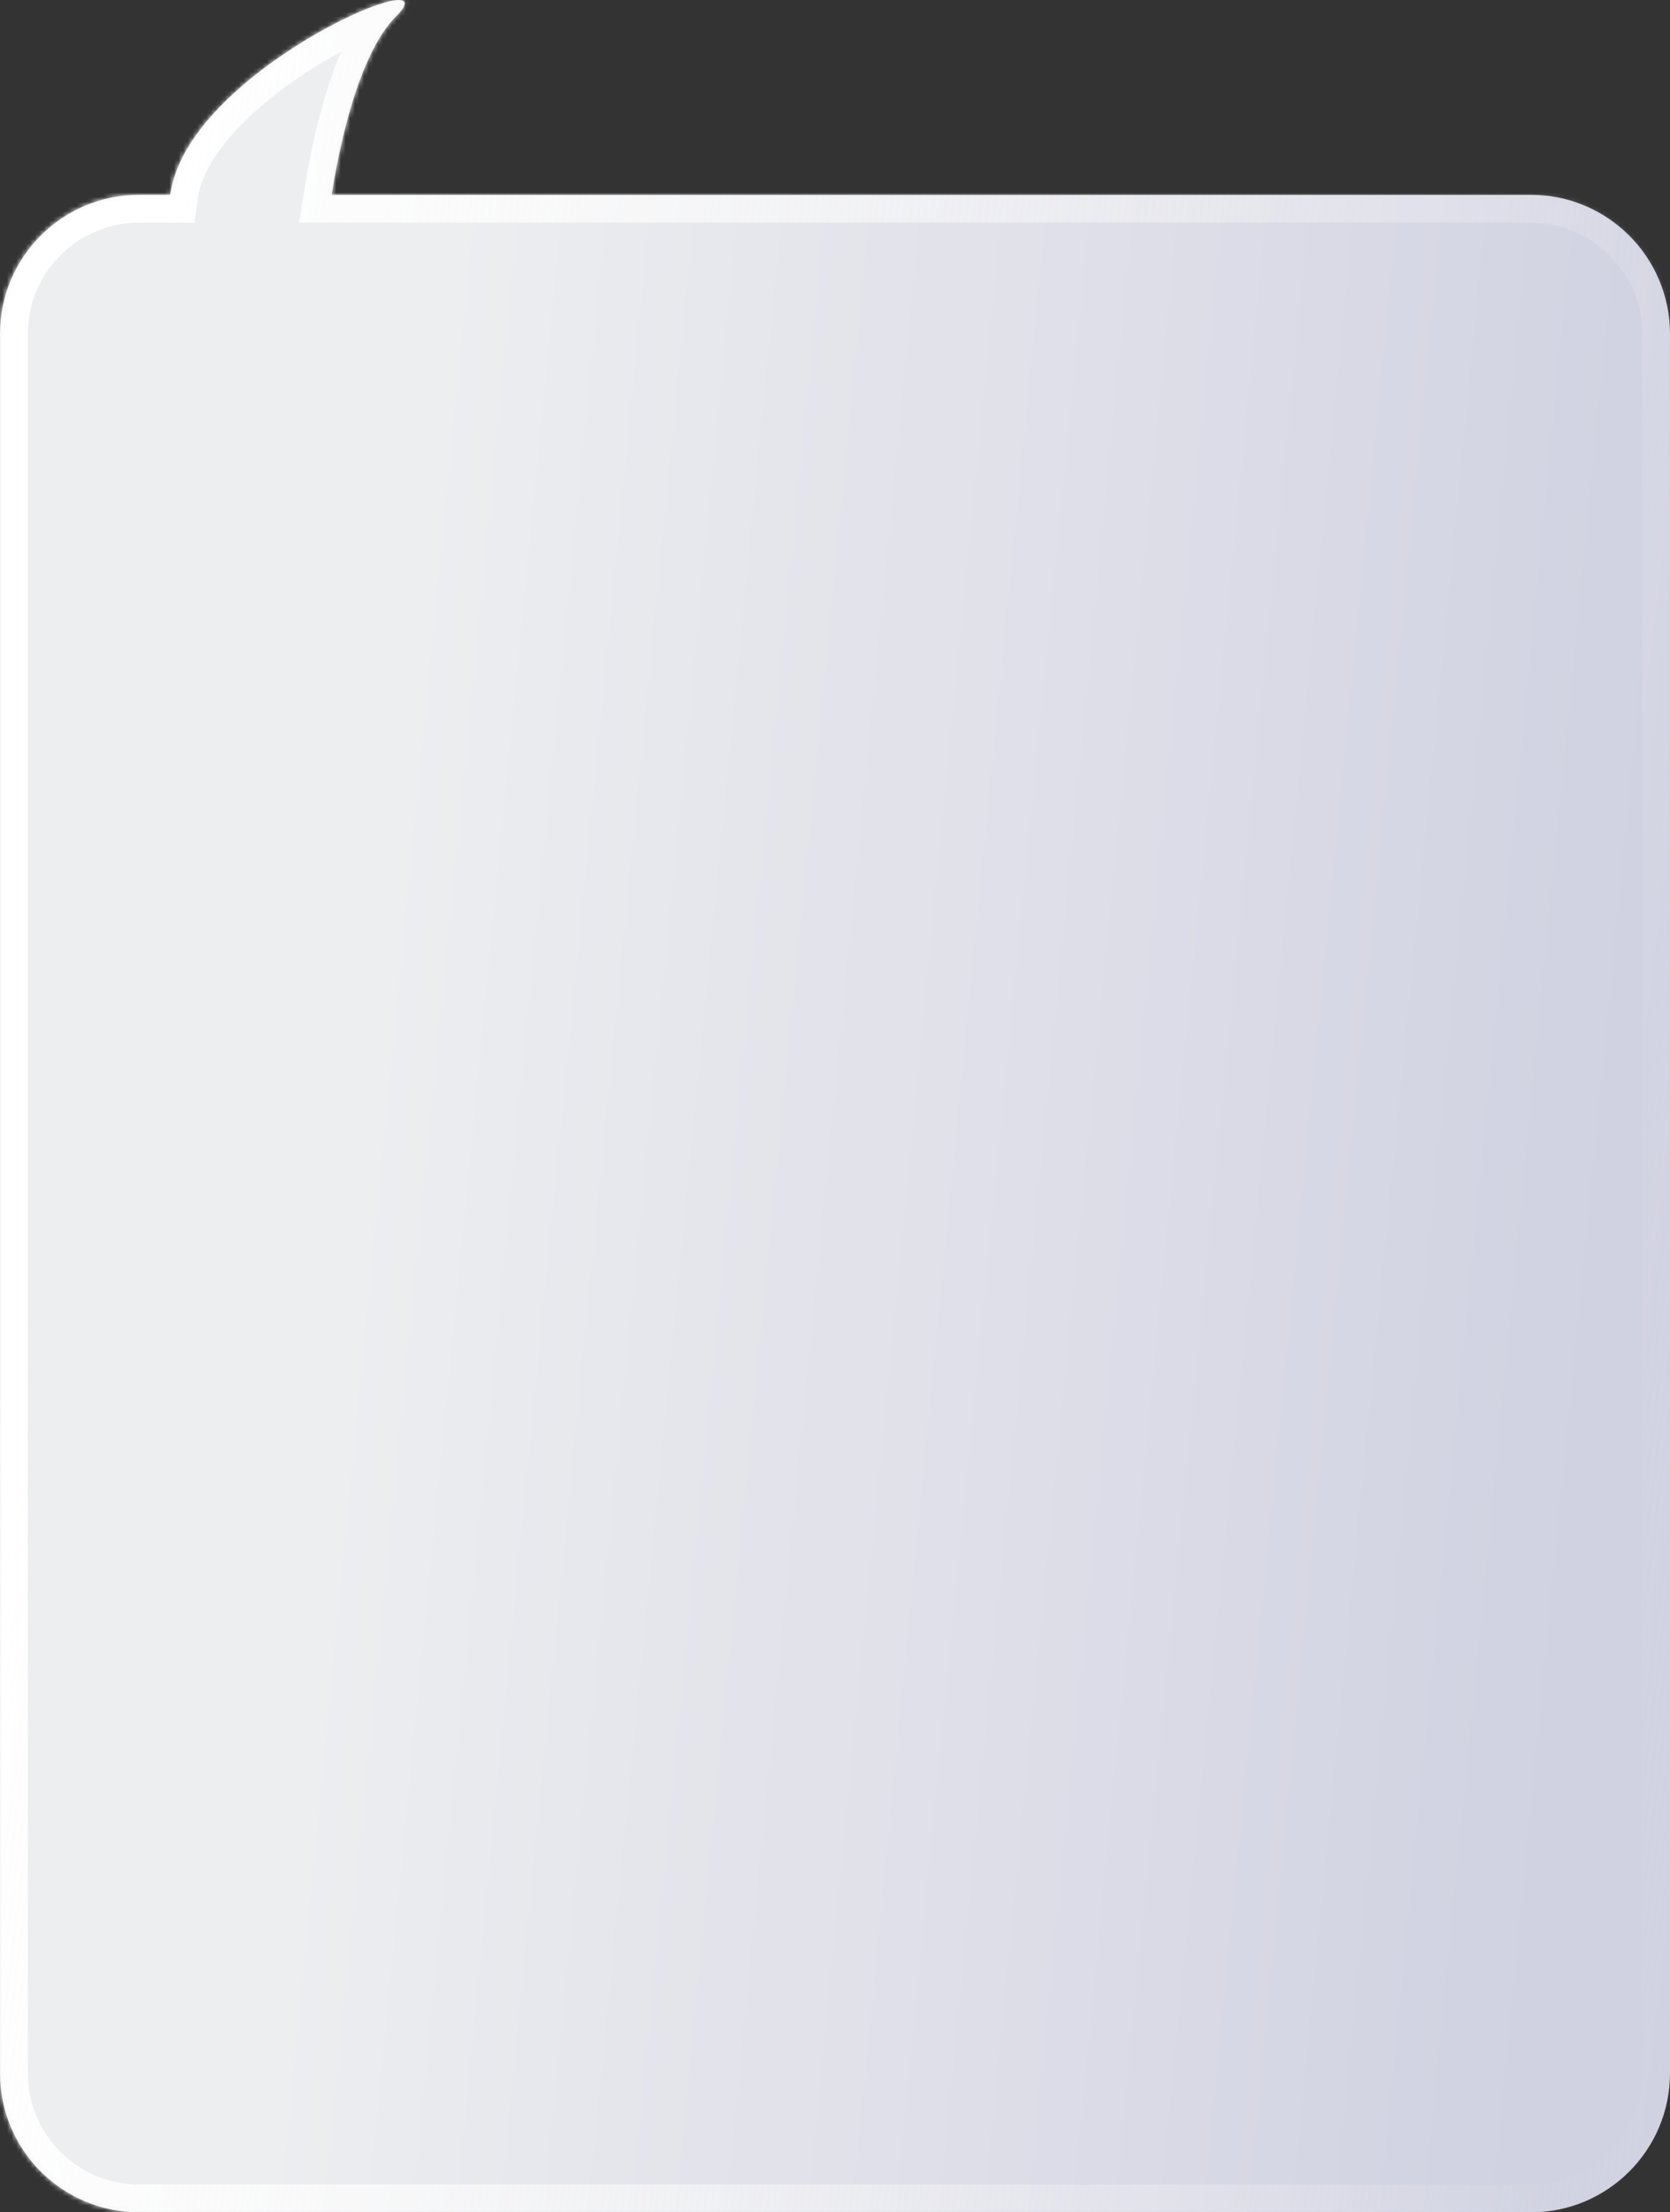 <?xml version="1.0" encoding="UTF-8"?> <svg xmlns="http://www.w3.org/2000/svg" width="360" height="477" viewBox="0 0 360 477" fill="none"><rect x="0" y="0" width="360" height="477" fill="#333333" stroke="none"/><mask id="path-1-inside-1_2027_239" fill="white"><path fill-rule="evenodd" clip-rule="evenodd" d="M71.5 42C73.648 28.39 78.027 10.844 85.426 3.474C97.703 -8.754 44.503 13.257 37.342 38.937C37.039 40.02 36.823 41.04 36.687 42H30C13.431 42 0 55.431 0 72V447C0 463.569 13.431 477 30 477H330C346.569 477 360 463.569 360 447V72C360 55.431 346.569 42 330 42H71.5Z"></path></mask><path fill-rule="evenodd" clip-rule="evenodd" d="M71.5 42C73.648 28.39 78.027 10.844 85.426 3.474C97.703 -8.754 44.503 13.257 37.342 38.937C37.039 40.02 36.823 41.04 36.687 42H30C13.431 42 0 55.431 0 72V447C0 463.569 13.431 477 30 477H330C346.569 477 360 463.569 360 447V72C360 55.431 346.569 42 330 42H71.5Z" fill="url(#paint0_linear_2027_239)"></path><path d="M85.426 3.474L81.192 -0.777L85.426 3.474ZM71.5 42L65.573 41.065L64.479 48H71.5V42ZM37.342 38.937L43.121 40.548L43.121 40.548L37.342 38.937ZM36.687 42V48H41.894L42.627 42.845L36.687 42ZM81.192 -0.777C76.442 3.954 73.143 11.328 70.79 18.535C68.371 25.946 66.677 34.069 65.573 41.065L77.427 42.935C78.47 36.321 80.041 28.866 82.198 22.259C84.421 15.448 87.011 10.364 89.66 7.725L81.192 -0.777ZM43.121 40.548C44.489 35.643 48.268 30.359 53.724 25.203C59.093 20.129 65.612 15.626 71.634 12.209C77.777 8.723 82.888 6.658 85.393 6.104C86.016 5.966 86.1 6.011 85.829 5.996C85.686 5.989 85.173 5.951 84.503 5.672C83.787 5.374 82.705 4.709 81.958 3.392C81.204 2.062 81.19 0.767 81.321 -0.042C81.441 -0.786 81.694 -1.251 81.755 -1.361C81.87 -1.566 81.809 -1.391 81.192 -0.777L89.66 7.725C90.578 6.812 91.539 5.725 92.22 4.512C92.701 3.654 94.206 0.665 92.398 -2.524C90.631 -5.642 87.384 -5.936 86.493 -5.985C85.177 -6.058 83.868 -5.848 82.805 -5.613C78.564 -4.676 72.229 -1.927 65.712 1.772C59.074 5.538 51.718 10.588 45.481 16.482C39.331 22.294 33.775 29.39 31.562 37.325L43.121 40.548ZM42.627 42.845C42.723 42.171 42.881 41.408 43.121 40.548L31.562 37.325C31.198 38.632 30.924 39.909 30.747 41.155L42.627 42.845ZM36.687 36H30V48H36.687V36ZM30 36C10.118 36 -6 52.118 -6 72H6C6 58.745 16.745 48 30 48V36ZM-6 72V447H6V72H-6ZM-6 447C-6 466.882 10.118 483 30 483V471C16.745 471 6 460.255 6 447H-6ZM30 483H330V471H30V483ZM330 483C349.882 483 366 466.882 366 447H354C354 460.255 343.255 471 330 471V483ZM366 447V72H354V447H366ZM366 72C366 52.118 349.882 36 330 36V48C343.255 48 354 58.745 354 72H366ZM330 36H71.5V48H330V36Z" fill="url(#paint1_linear_2027_239)" mask="url(#path-1-inside-1_2027_239)"></path><defs><linearGradient id="paint0_linear_2027_239" x1="89.088" y1="131.583" x2="361.473" y2="158.007" gradientUnits="userSpaceOnUse"><stop stop-color="#EDEEF0"></stop><stop offset="1" stop-color="#D0D1E1"></stop></linearGradient><linearGradient id="paint1_linear_2027_239" x1="64.155" y1="-192.544" x2="437.725" y2="-144.877" gradientUnits="userSpaceOnUse"><stop stop-color="white"></stop><stop offset="1" stop-color="#F5F5F5" stop-opacity="0"></stop></linearGradient></defs></svg> 